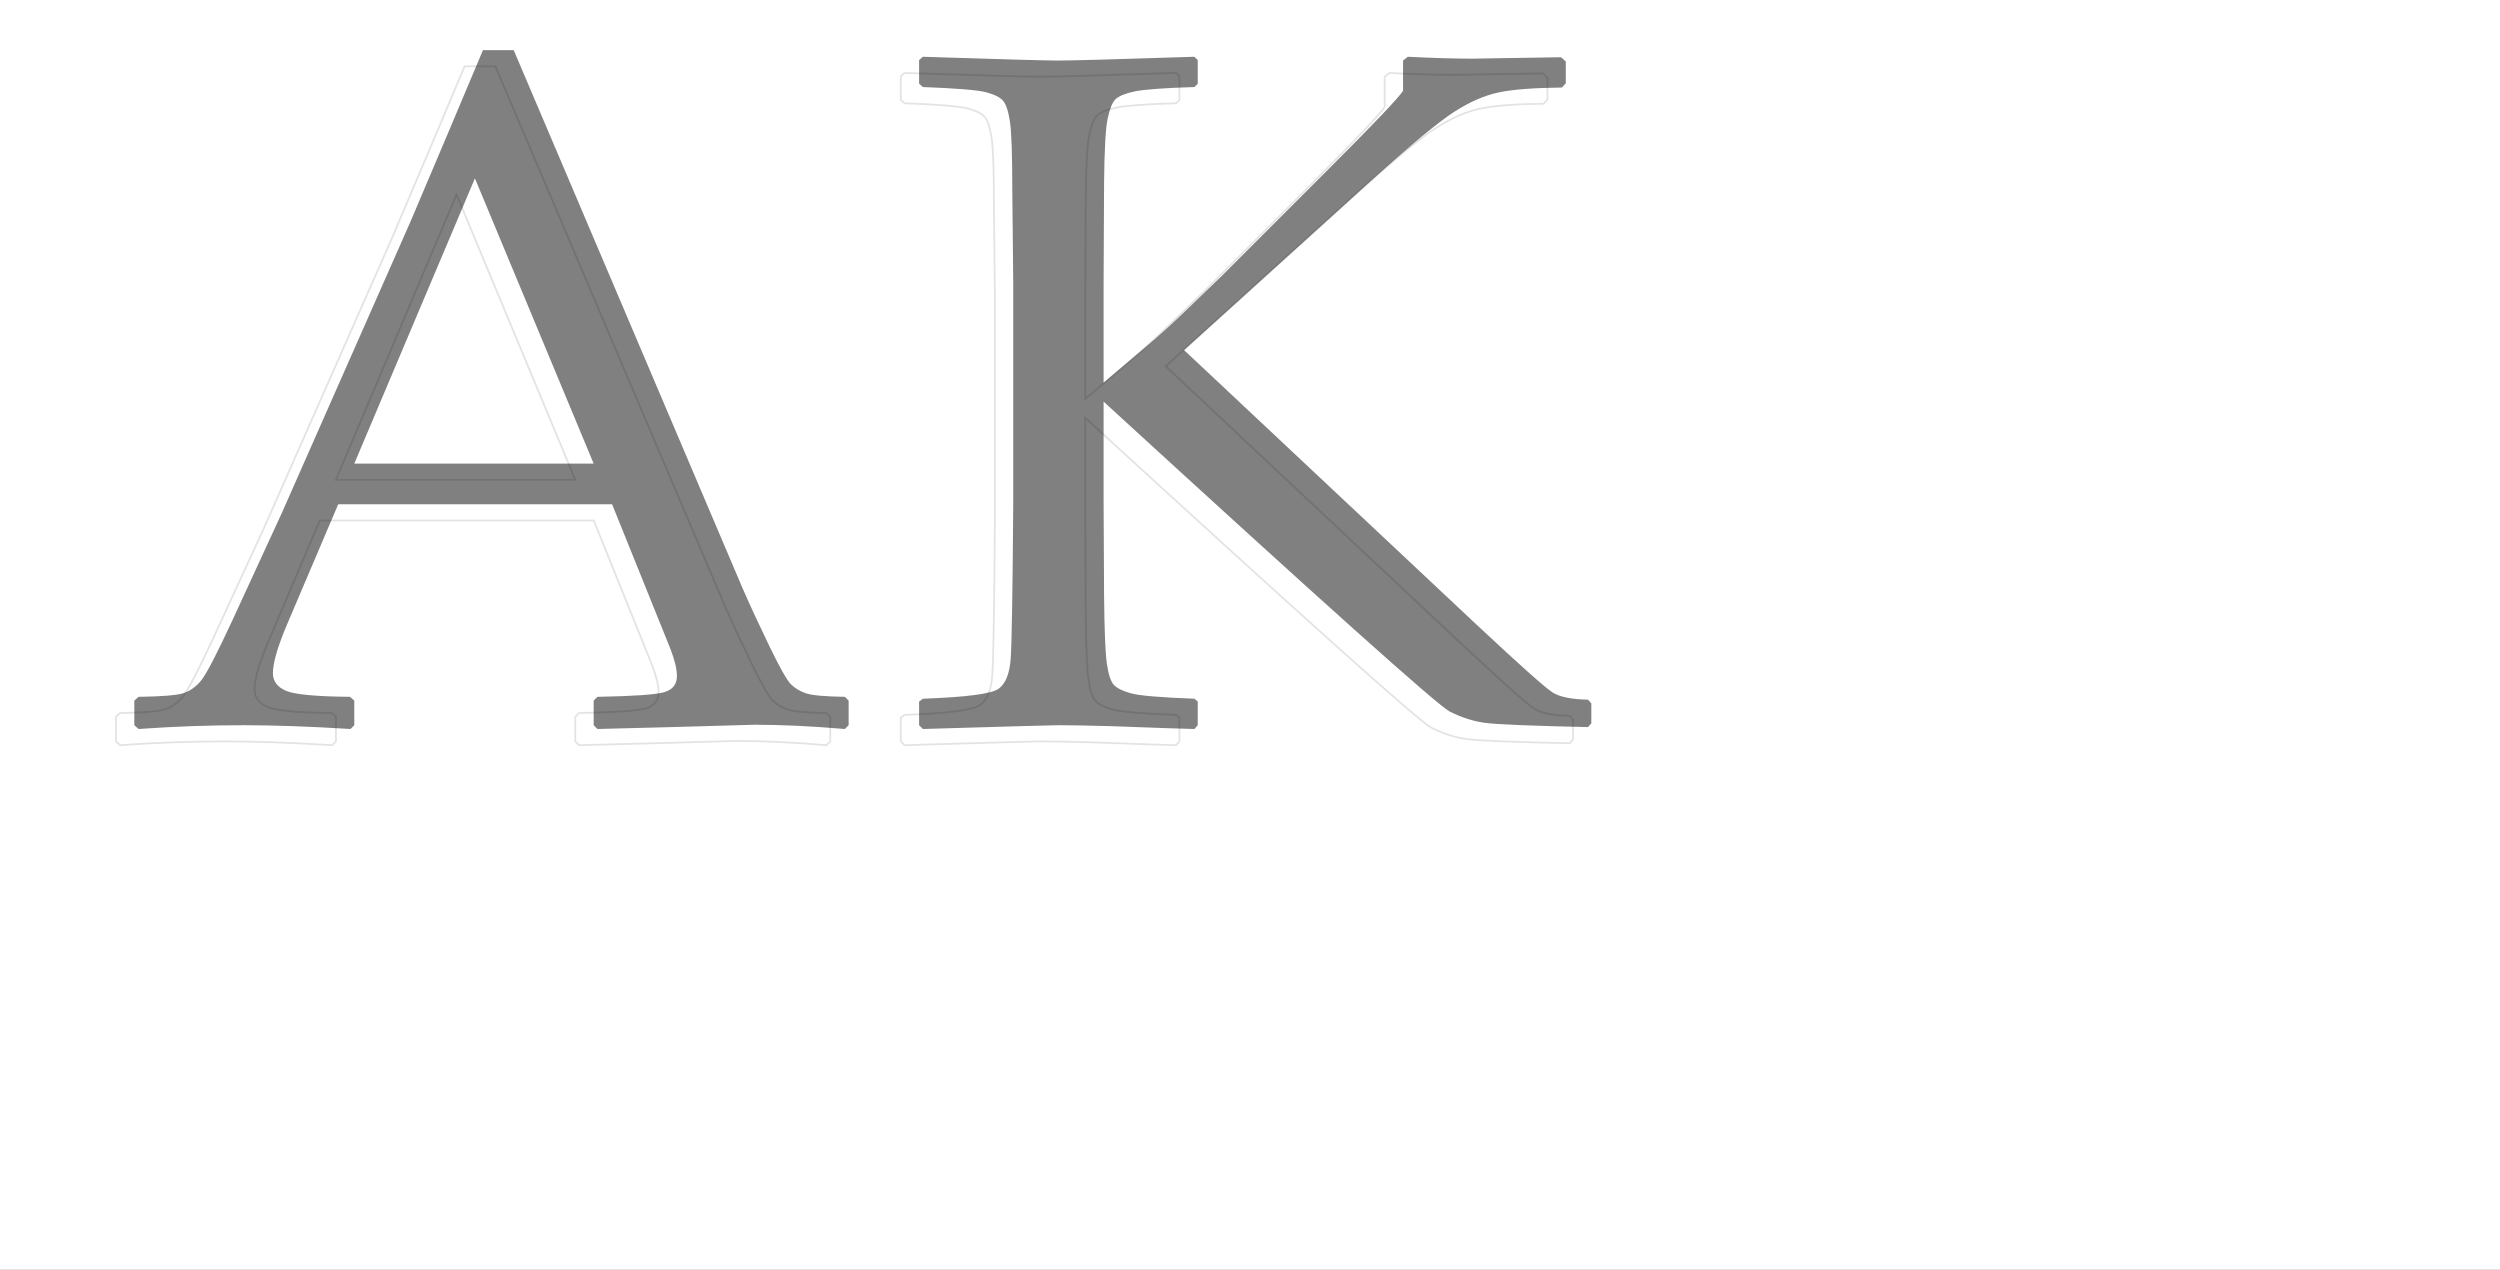 <?xml version="1.0" encoding="UTF-8"?>
<svg width="1396px" height="709px" viewBox="0 0 1396 709" version="1.1" xmlns="http://www.w3.org/2000/svg" xmlns:xlink="http://www.w3.org/1999/xlink">
    <rect x="0" y="0" width="1396" height="709" fill="#808080" stroke="none"/>
    <title>Group 11</title>
    <g id="Page-1" stroke="none" stroke-width="1" fill="none" fill-rule="evenodd">
        <g id="Group-11">
            <path d="M1396,0 L1396,709 L0,709 L0,0 L1396,0 Z M286.856,28 L269.686,28 C256.302,59.875 242.83,91.751 229.27,123.626 L229.27,123.626 L157.418,286.349 L129.681,346.577 C120.876,365.597 115.02,376.823 112.115,380.258 C109.209,383.692 105.907,385.981 102.208,387.126 C98.51,388.27 90.233,388.931 77.377,389.107 L77.377,389.107 L75,391.22 L75,404.957 L77.377,407.07 C97.101,405.661 116.649,404.957 136.021,404.957 C153.103,404.957 173.003,405.661 195.721,407.07 L195.721,407.07 L197.834,404.957 L197.834,391.22 L195.457,389.107 C176.261,388.931 164.286,387.786 159.531,385.673 C154.776,383.56 152.399,380.302 152.399,375.899 C152.399,370.264 154.952,361.37 160.06,349.219 L160.06,349.219 L188.853,281.594 L341.802,281.594 L374.293,362.163 C376.759,368.502 377.992,373.61 377.992,377.484 C377.992,382.239 375.526,385.277 370.595,386.597 C365.664,387.918 353.337,388.755 333.613,389.107 L333.613,389.107 L331.5,391.22 L331.5,404.957 L333.613,407.07 C362.847,406.365 392.08,405.573 421.314,404.692 C436.283,404.692 453.101,405.485 471.769,407.07 L471.769,407.07 L473.882,404.957 L473.882,391.22 L471.769,389.107 C460.498,388.931 453.233,388.27 449.975,387.126 C446.717,385.981 443.988,384.352 441.786,382.239 C439.585,380.125 435.623,373.169 429.899,361.37 C424.176,349.571 419.113,338.652 414.71,328.614 L414.71,328.614 L399.653,293.217 L286.856,28 Z M786.106,31.698 L783.465,33.812 L783.465,50.718 C780.999,54.592 766.999,69.297 741.463,94.833 L741.463,94.833 L682.555,153.74 L659.838,175.666 C652.441,182.71 646.013,188.521 640.554,193.1 L640.554,193.1 L616.251,213.705 L616.251,158.231 L616.515,102.229 C616.692,83.738 617.352,71.763 618.497,66.303 C619.641,60.844 621.094,57.234 622.855,55.473 C624.616,53.712 628.094,52.259 633.29,51.114 C638.485,49.969 649.712,49.133 666.97,48.604 L666.97,48.604 L668.819,46.755 L668.819,33.547 L666.97,31.698 C623.824,33.107 598.464,33.812 590.892,33.812 L590.68,33.811 C583.518,33.797 558.405,33.093 515.342,31.698 L515.342,31.698 L513.229,33.547 L513.229,46.755 L515.342,48.604 C534.186,49.309 545.941,50.278 550.607,51.51 C555.274,52.743 558.444,54.328 560.117,56.265 C561.79,58.202 563.067,62.077 563.948,67.888 C564.828,73.7 565.268,86.556 565.268,106.456 L565.268,106.456 L565.797,158.231 L565.797,280.537 C565.444,330.728 564.96,359.917 564.344,368.106 C563.727,376.295 561.482,381.799 557.608,384.616 C553.733,387.434 539.645,389.283 515.342,390.164 L515.342,390.164 L513.229,391.749 L513.229,404.957 L515.342,407.07 C562.891,405.661 588.074,404.957 590.892,404.957 L591.354,404.957 C598.196,404.964 607.816,405.14 620.214,405.485 C648.345,406.52 663.876,407.048 666.806,407.069 L666.806,407.069 L666.97,407.07 L668.819,404.957 L668.819,391.749 L666.97,390.164 C647.95,389.459 636.107,388.447 631.44,387.126 C626.774,385.805 623.604,384.22 621.931,382.371 C620.258,380.522 618.981,376.647 618.1,370.748 C617.22,364.848 616.692,352.036 616.515,332.312 L616.515,332.312 L616.251,280.537 L616.251,224.271 C738.469,336.275 802.88,393.95 809.484,397.296 C816.088,400.642 822.648,402.755 829.164,403.636 C835.68,404.516 854.876,405.309 886.751,406.013 L886.751,406.013 L888.6,403.9 L888.6,392.805 L886.751,390.692 C877.594,390.516 871.034,389.195 867.071,386.729 C863.109,384.264 848.976,371.672 824.674,348.955 L824.674,348.955 L661.159,195.478 L767.087,99.587 C788.396,80.392 803.365,68.02 811.994,62.473 C820.623,56.926 828.856,53.315 836.693,51.642 C844.53,49.969 856.373,49.045 872.222,48.869 L872.222,48.869 L874.336,46.491 L874.336,34.34 L871.694,31.962 L822.032,32.755 C812.346,32.755 800.371,32.403 786.106,31.698 L786.106,31.698 Z M265.195,99.587 L331.5,258.876 L197.834,258.876 L265.195,99.587 Z" id="Combined-Shape" fill="#FFFFFF"></path>
            <g id="АК" transform="translate(64.746, 37.043)" fill-rule="nonzero" opacity="0.11" stroke="#000000">
                <path d="M2.377,379.07 L0,376.957 L0,363.22 L2.377,361.107 C15.233,360.931 23.51,360.27 27.208,359.126 C30.907,357.981 34.209,355.692 37.115,352.258 C40.02,348.823 45.876,337.597 54.681,318.577 L82.418,258.349 L154.27,95.626 C167.83,63.751 181.302,31.875 194.686,0 L211.856,0 L324.653,265.217 L339.71,300.614 C344.113,310.652 349.176,321.571 354.899,333.37 C360.623,345.169 364.585,352.125 366.786,354.239 C368.988,356.352 371.717,357.981 374.975,359.126 C378.233,360.27 385.498,360.931 396.769,361.107 L398.882,363.22 L398.882,376.957 L396.769,379.07 C378.101,377.485 361.283,376.692 346.314,376.692 C317.08,377.573 287.847,378.365 258.613,379.07 L256.5,376.957 L256.5,363.22 L258.613,361.107 C278.337,360.755 290.664,359.918 295.595,358.597 C300.526,357.277 302.992,354.239 302.992,349.484 C302.992,345.61 301.759,340.502 299.293,334.163 L266.802,253.594 L113.853,253.594 L85.06,321.219 C79.952,333.37 77.399,342.264 77.399,347.899 C77.399,352.302 79.776,355.56 84.531,357.673 C89.286,359.786 101.261,360.931 120.457,361.107 L122.834,363.22 L122.834,376.957 L120.721,379.07 C98.003,377.661 78.103,376.957 61.021,376.957 C41.649,376.957 22.101,377.661 2.377,379.07 Z M122.834,230.876 L256.5,230.876 L190.195,71.587 L122.834,230.876 Z" id="Shape"></path>
                <path d="M541.251,185.705 L565.554,165.1 C571.013,160.521 577.441,154.71 584.838,147.666 L607.555,125.74 L666.463,66.833 C691.999,41.297 705.999,26.592 708.465,22.718 L708.465,5.812 L711.106,3.698 C725.371,4.403 737.346,4.755 747.032,4.755 L796.694,3.962 L799.336,6.34 L799.336,18.491 L797.222,20.869 C781.373,21.045 769.53,21.969 761.693,23.642 C753.856,25.315 745.623,28.926 736.994,34.473 C728.365,40.02 713.396,52.392 692.087,71.587 L586.159,167.478 L749.674,320.955 C773.976,343.672 788.109,356.264 792.071,358.729 C796.034,361.195 802.594,362.516 811.751,362.692 L813.6,364.805 L813.6,375.9 L811.751,378.013 C779.876,377.309 760.68,376.516 754.164,375.636 C747.648,374.755 741.088,372.642 734.484,369.296 C727.88,365.95 663.469,308.275 541.251,196.271 L541.251,252.537 L541.515,304.312 C541.692,324.036 542.22,336.848 543.1,342.748 C543.981,348.647 545.258,352.522 546.931,354.371 C548.604,356.22 551.774,357.805 556.44,359.126 C561.107,360.447 572.95,361.459 591.97,362.164 L593.819,363.749 L593.819,376.957 L591.97,379.07 C589.505,379.07 573.919,378.542 545.214,377.485 C532.534,377.133 522.76,376.957 515.892,376.957 C513.074,376.957 487.891,377.661 440.342,379.07 L438.229,376.957 L438.229,363.749 L440.342,362.164 C464.645,361.283 478.733,359.434 482.608,356.616 C486.482,353.799 488.727,348.295 489.344,340.106 C489.96,331.917 490.444,302.728 490.797,252.537 L490.797,130.231 L490.268,78.456 C490.268,58.556 489.828,45.7 488.948,39.888 C488.067,34.077 486.79,30.202 485.117,28.265 C483.444,26.328 480.274,24.743 475.607,23.51 C470.941,22.278 459.186,21.309 440.342,20.604 L438.229,18.755 L438.229,5.547 L440.342,3.698 C483.84,5.107 509.024,5.812 515.892,5.812 C523.464,5.812 548.824,5.107 591.97,3.698 L593.819,5.547 L593.819,18.755 L591.97,20.604 C574.712,21.133 563.485,21.969 558.29,23.114 C553.094,24.259 549.616,25.712 547.855,27.473 C546.094,29.234 544.641,32.844 543.497,38.303 C542.352,43.763 541.692,55.738 541.515,74.229 L541.251,130.231 L541.251,185.705 Z" id="Path"></path>
            </g>
        </g>
    </g>
</svg>